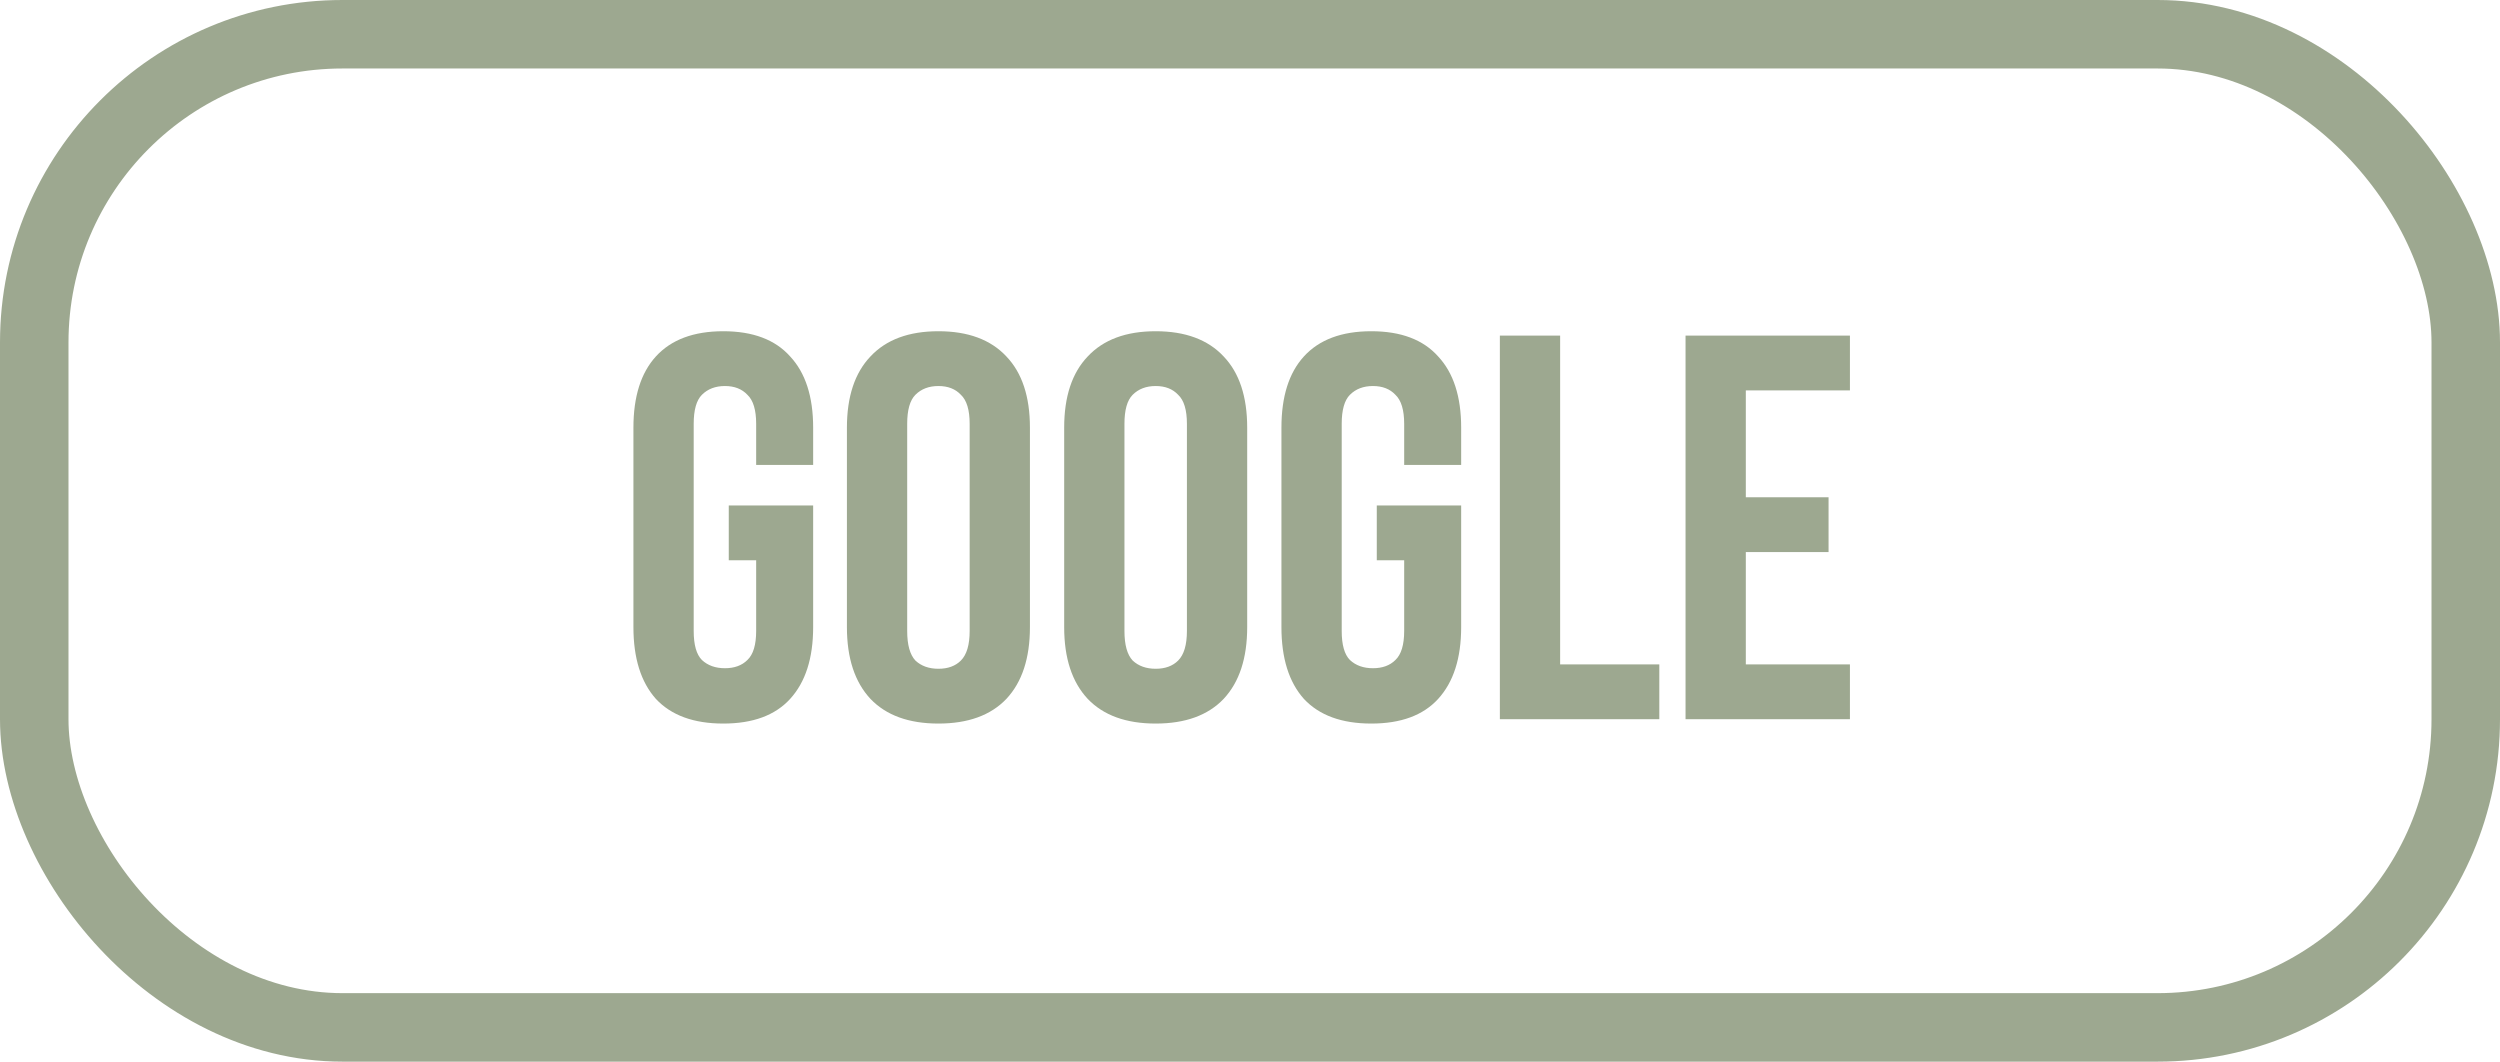 <?xml version="1.0" encoding="UTF-8"?> <svg xmlns="http://www.w3.org/2000/svg" width="73" height="31" viewBox="0 0 73 31" fill="none"> <rect x="1" y="1" width="71" height="29" rx="9" stroke="#9DA890" stroke-width="2"></rect> <path d="M21.28 14.76H23.744V18.312C23.744 19.219 23.52 19.917 23.072 20.408C22.635 20.888 21.984 21.128 21.12 21.128C20.256 21.128 19.6 20.888 19.152 20.408C18.715 19.917 18.496 19.219 18.496 18.312V12.488C18.496 11.581 18.715 10.888 19.152 10.408C19.6 9.917 20.256 9.672 21.12 9.672C21.984 9.672 22.635 9.917 23.072 10.408C23.52 10.888 23.744 11.581 23.744 12.488V13.576H22.08V12.376C22.08 11.971 21.995 11.688 21.824 11.528C21.664 11.357 21.445 11.272 21.168 11.272C20.891 11.272 20.667 11.357 20.496 11.528C20.336 11.688 20.256 11.971 20.256 12.376V18.424C20.256 18.829 20.336 19.112 20.496 19.272C20.667 19.432 20.891 19.512 21.168 19.512C21.445 19.512 21.664 19.432 21.824 19.272C21.995 19.112 22.08 18.829 22.08 18.424V16.36H21.28V14.76ZM26.49 18.424C26.49 18.829 26.57 19.117 26.73 19.288C26.901 19.448 27.125 19.528 27.402 19.528C27.68 19.528 27.898 19.448 28.058 19.288C28.229 19.117 28.314 18.829 28.314 18.424V12.376C28.314 11.971 28.229 11.688 28.058 11.528C27.898 11.357 27.68 11.272 27.402 11.272C27.125 11.272 26.901 11.357 26.73 11.528C26.57 11.688 26.49 11.971 26.49 12.376V18.424ZM24.73 12.488C24.73 11.581 24.96 10.888 25.418 10.408C25.877 9.917 26.538 9.672 27.402 9.672C28.266 9.672 28.928 9.917 29.386 10.408C29.845 10.888 30.074 11.581 30.074 12.488V18.312C30.074 19.219 29.845 19.917 29.386 20.408C28.928 20.888 28.266 21.128 27.402 21.128C26.538 21.128 25.877 20.888 25.418 20.408C24.96 19.917 24.73 19.219 24.73 18.312V12.488ZM32.834 18.424C32.834 18.829 32.914 19.117 33.074 19.288C33.245 19.448 33.469 19.528 33.746 19.528C34.023 19.528 34.242 19.448 34.402 19.288C34.573 19.117 34.658 18.829 34.658 18.424V12.376C34.658 11.971 34.573 11.688 34.402 11.528C34.242 11.357 34.023 11.272 33.746 11.272C33.469 11.272 33.245 11.357 33.074 11.528C32.914 11.688 32.834 11.971 32.834 12.376V18.424ZM31.074 12.488C31.074 11.581 31.303 10.888 31.762 10.408C32.221 9.917 32.882 9.672 33.746 9.672C34.61 9.672 35.272 9.917 35.73 10.408C36.189 10.888 36.418 11.581 36.418 12.488V18.312C36.418 19.219 36.189 19.917 35.73 20.408C35.272 20.888 34.61 21.128 33.746 21.128C32.882 21.128 32.221 20.888 31.762 20.408C31.303 19.917 31.074 19.219 31.074 18.312V12.488ZM40.202 14.76H42.666V18.312C42.666 19.219 42.442 19.917 41.994 20.408C41.556 20.888 40.906 21.128 40.042 21.128C39.178 21.128 38.522 20.888 38.074 20.408C37.636 19.917 37.418 19.219 37.418 18.312V12.488C37.418 11.581 37.636 10.888 38.074 10.408C38.522 9.917 39.178 9.672 40.042 9.672C40.906 9.672 41.556 9.917 41.994 10.408C42.442 10.888 42.666 11.581 42.666 12.488V13.576H41.002V12.376C41.002 11.971 40.916 11.688 40.746 11.528C40.586 11.357 40.367 11.272 40.09 11.272C39.812 11.272 39.589 11.357 39.418 11.528C39.258 11.688 39.178 11.971 39.178 12.376V18.424C39.178 18.829 39.258 19.112 39.418 19.272C39.589 19.432 39.812 19.512 40.09 19.512C40.367 19.512 40.586 19.432 40.746 19.272C40.916 19.112 41.002 18.829 41.002 18.424V16.36H40.202V14.76ZM43.796 9.8H45.556V19.4H48.452V21H43.796V9.8ZM50.978 14.52H53.394V16.12H50.978V19.4H54.018V21H49.218V9.8H54.018V11.4H50.978V14.52Z" fill="#9DA890"></path> </svg> 
